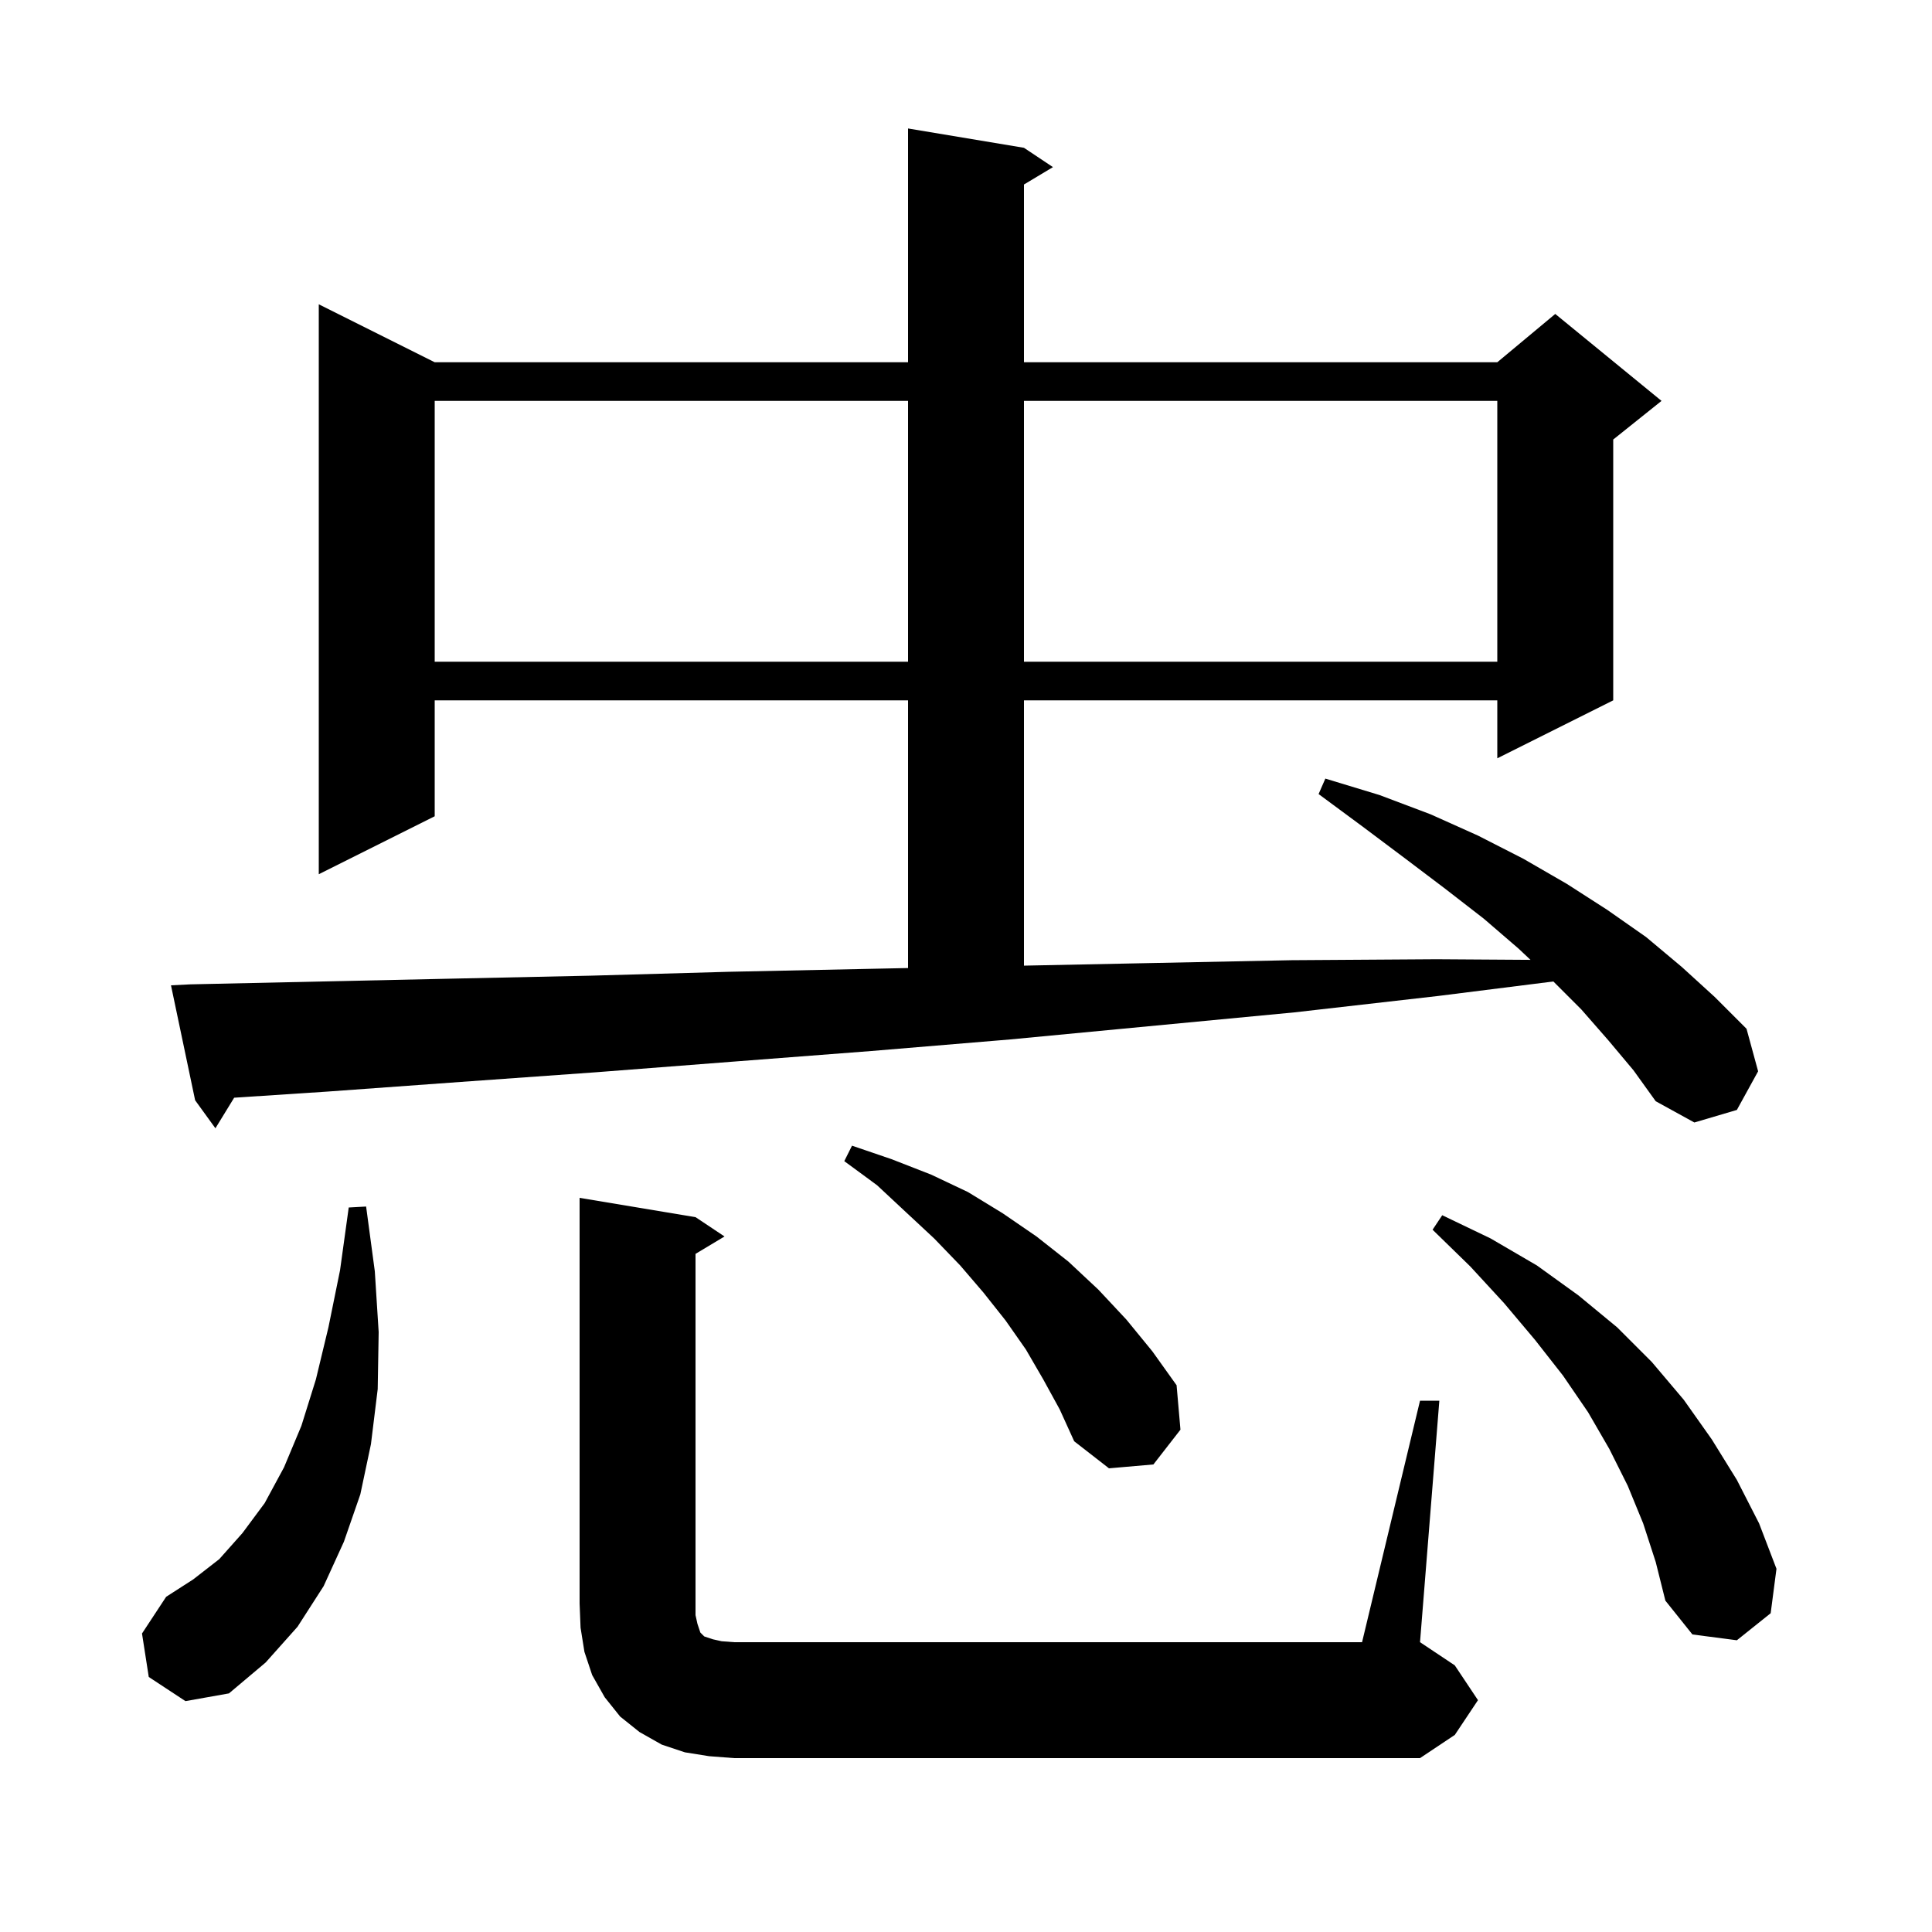 <svg xmlns="http://www.w3.org/2000/svg" xmlns:xlink="http://www.w3.org/1999/xlink" version="1.1" baseProfile="full" viewBox="0 0 200 200" width="200" height="200"><g fill="currentColor"><path d="M 147.0 145.0 L 149.0 145.0 L 147.0 170.0 L 150.6 172.4 L 153.0 176.0 L 150.6 179.6 L 147.0 182.0 L 76.0 182.0 L 73.4 181.8 L 70.9 181.4 L 68.5 180.6 L 66.2 179.3 L 64.2 177.7 L 62.6 175.7 L 61.3 173.4 L 60.5 171.0 L 60.1 168.5 L 60.0 166.0 L 60.0 124.0 L 72.0 126.0 L 75.0 128.0 L 72.0 129.8 L 72.0 167.2 L 72.2 168.1 L 72.5 169.0 L 72.9 169.4 L 73.8 169.7 L 74.7 169.9 L 76.0 170.0 L 141.0 170.0 Z M 15.4 173.6 L 14.7 169.1 L 17.2 165.3 L 20.0 163.5 L 22.7 161.4 L 25.1 158.7 L 27.4 155.6 L 29.4 151.9 L 31.2 147.6 L 32.7 142.8 L 34.0 137.4 L 35.2 131.5 L 36.1 125.0 L 37.9 124.9 L 38.8 131.6 L 39.2 137.9 L 39.1 143.8 L 38.4 149.5 L 37.3 154.7 L 35.6 159.6 L 33.5 164.2 L 30.8 168.4 L 27.5 172.1 L 23.7 175.3 L 19.2 176.1 Z M 170.1 157.7 L 168.5 153.8 L 166.6 150.0 L 164.4 146.2 L 161.8 142.4 L 158.9 138.7 L 155.7 134.9 L 152.2 131.1 L 148.3 127.3 L 149.3 125.8 L 154.3 128.2 L 159.1 131.0 L 163.4 134.1 L 167.4 137.4 L 171.0 141.0 L 174.3 144.9 L 177.2 149.0 L 179.8 153.2 L 182.1 157.7 L 183.9 162.4 L 183.3 167.0 L 179.8 169.8 L 175.2 169.2 L 172.4 165.7 L 171.4 161.7 Z M 108.0 142.8 L 106.2 139.7 L 104.1 136.7 L 101.8 133.8 L 99.4 131.0 L 96.7 128.2 L 93.8 125.5 L 90.8 122.7 L 87.4 120.2 L 88.2 118.6 L 92.3 120.0 L 96.4 121.6 L 100.2 123.4 L 103.8 125.6 L 107.3 128.0 L 110.6 130.6 L 113.7 133.5 L 116.6 136.6 L 119.3 139.9 L 121.8 143.4 L 122.2 148.0 L 119.4 151.6 L 114.8 152.0 L 111.2 149.2 L 109.7 145.9 Z M 166.5 107.7 L 163.7 104.5 L 160.802 101.602 L 148.9 103.1 L 134.0 104.8 L 104.6 107.6 L 90.2 108.8 L 75.9 109.9 L 61.7 111.0 L 47.7 112.0 L 33.9 113.0 L 24.24 113.635 L 22.3 116.8 L 20.2 113.9 L 17.7 102.0 L 19.7 101.9 L 33.4 101.6 L 47.2 101.3 L 61.2 101.0 L 75.4 100.6 L 89.7 100.3 L 94.0 100.211 L 94.0 72.5 L 45.0 72.5 L 45.0 84.5 L 33.0 90.5 L 33.0 31.5 L 45.0 37.5 L 94.0 37.5 L 94.0 13.3 L 106.0 15.3 L 109.0 17.3 L 106.0 19.1 L 106.0 37.5 L 155.0 37.5 L 161.0 32.5 L 172.0 41.5 L 167.0 45.5 L 167.0 72.5 L 155.0 78.5 L 155.0 72.5 L 106.0 72.5 L 106.0 99.963 L 118.9 99.7 L 133.7 99.4 L 148.7 99.3 L 158.437 99.364 L 157.2 98.2 L 153.6 95.1 L 149.6 92.0 L 145.5 88.9 L 141.1 85.6 L 136.5 82.2 L 137.2 80.6 L 142.8 82.3 L 148.1 84.3 L 153.0 86.5 L 157.7 88.9 L 162.2 91.5 L 166.4 94.2 L 170.4 97.0 L 174.1 100.1 L 177.5 103.2 L 180.8 106.5 L 182.0 110.9 L 179.8 114.9 L 175.4 116.2 L 171.4 114.0 L 169.1 110.8 Z M 45.0 41.5 L 45.0 68.5 L 94.0 68.5 L 94.0 41.5 Z M 106.0 41.5 L 106.0 68.5 L 155.0 68.5 L 155.0 41.5 Z "/></g></svg>